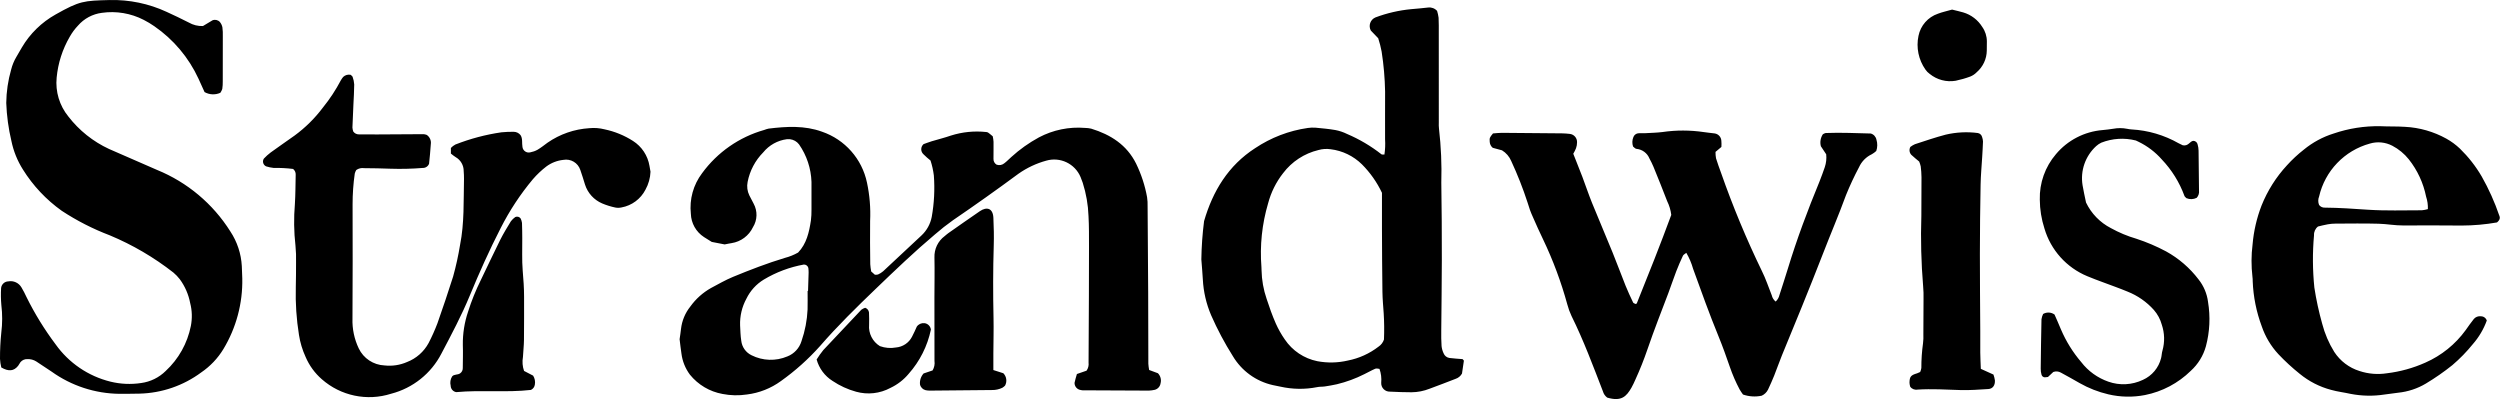 <?xml version="1.0" encoding="UTF-8"?>
<svg xmlns:xlink="http://www.w3.org/1999/xlink" xmlns="http://www.w3.org/2000/svg" width="429" height="68.489" viewBox="0 0 350 55.877" class="looka-1j8o68f">
  <defs id="SvgjsDefs4419"></defs>
  <g id="SvgjsG4420" transform="matrix(3.854,0,0,3.854,-1.542,-22.398)" fill="#000000">
    <path d="M1.056 19.103 c-0.154 0.191 -0.342 0.211 -0.609 0.057 c-0.025 -0.102 -0.041 -0.207 -0.047 -0.312 c-0.001 -0.318 0.014 -0.635 0.047 -0.951 c0.042 -0.333 0.043 -0.671 0.002 -1.005 c-0.018 -0.205 -0.021 -0.41 -0.009 -0.615 c0.013 -0.136 0.126 -0.241 0.263 -0.244 c0.19 -0.035 0.381 0.054 0.478 0.222 c0.067 0.112 0.127 0.228 0.181 0.347 c0.298 0.603 0.652 1.178 1.056 1.716 c0.481 0.677 1.189 1.159 1.996 1.358 c0.364 0.089 0.742 0.106 1.112 0.05 c0.337 -0.045 0.65 -0.198 0.892 -0.437 c0.47 -0.435 0.79 -1.008 0.915 -1.636 c0.054 -0.276 0.046 -0.561 -0.025 -0.833 c-0.06 -0.313 -0.188 -0.608 -0.377 -0.865 c-0.068 -0.088 -0.146 -0.169 -0.231 -0.241 c-0.707 -0.553 -1.485 -1.009 -2.313 -1.354 c-0.612 -0.232 -1.196 -0.531 -1.743 -0.89 c-0.565 -0.402 -1.045 -0.912 -1.412 -1.501 c-0.2 -0.316 -0.342 -0.667 -0.417 -1.033 c-0.108 -0.454 -0.171 -0.918 -0.188 -1.384 c0.005 -0.411 0.065 -0.819 0.178 -1.213 c0.041 -0.163 0.106 -0.32 0.192 -0.464 c0.068 -0.111 0.13 -0.227 0.197 -0.339 c0.295 -0.502 0.719 -0.915 1.227 -1.199 c0.877 -0.494 1.02 -0.5 1.965 -0.524 c0.712 -0.016 1.419 0.13 2.065 0.429 c0.272 0.123 0.541 0.254 0.808 0.389 c0.156 0.09 0.334 0.134 0.513 0.127 l0.347 -0.208 c0.092 -0.037 0.196 -0.014 0.265 0.057 c0.048 0.057 0.08 0.124 0.095 0.196 c0.014 0.111 0.019 0.223 0.015 0.335 c0 0.542 -0.001 1.084 -0.002 1.626 c0.002 0.093 -0.004 0.186 -0.017 0.278 c-0.017 0.05 -0.04 0.098 -0.071 0.141 c-0.184 0.083 -0.397 0.073 -0.573 -0.026 c-0.068 -0.149 -0.145 -0.318 -0.221 -0.487 c-0.355 -0.768 -0.909 -1.426 -1.605 -1.906 c-0.123 -0.085 -0.251 -0.162 -0.384 -0.23 c-0.468 -0.241 -0.999 -0.33 -1.52 -0.256 c-0.337 0.043 -0.646 0.208 -0.869 0.465 c-0.116 0.122 -0.216 0.258 -0.299 0.405 c-0.264 0.454 -0.426 0.959 -0.475 1.482 c-0.051 0.509 0.102 1.018 0.426 1.415 c0.39 0.505 0.897 0.909 1.476 1.178 c0.581 0.255 1.165 0.505 1.746 0.762 c1.098 0.448 2.029 1.229 2.661 2.233 c0.249 0.376 0.393 0.812 0.417 1.262 c0.004 0.149 0.011 0.299 0.017 0.448 c0.018 0.902 -0.22 1.791 -0.686 2.564 c-0.204 0.337 -0.479 0.626 -0.805 0.848 c-0.65 0.482 -1.433 0.751 -2.243 0.771 c-0.243 0.007 -0.486 0.005 -0.729 0.007 c-0.884 -0.01 -1.744 -0.291 -2.463 -0.806 c-0.187 -0.124 -0.372 -0.249 -0.56 -0.371 c-0.096 -0.06 -0.208 -0.089 -0.321 -0.084 c-0.095 -0.004 -0.186 0.035 -0.248 0.107 c-0.035 0.042 -0.056 0.098 -0.091 0.141 z M23.993 11.838 c0.012 0.074 0.026 0.147 0.037 0.212 c-0.009 0.229 -0.072 0.452 -0.183 0.652 c-0.174 0.338 -0.495 0.577 -0.87 0.645 c-0.073 0.016 -0.148 0.018 -0.222 0.004 c-0.164 -0.034 -0.325 -0.084 -0.479 -0.149 c-0.297 -0.126 -0.525 -0.375 -0.624 -0.683 c-0.056 -0.178 -0.108 -0.358 -0.171 -0.533 c-0.085 -0.26 -0.349 -0.417 -0.618 -0.367 c-0.224 0.024 -0.438 0.107 -0.619 0.242 c-0.177 0.137 -0.34 0.291 -0.487 0.461 c-0.456 0.545 -0.848 1.14 -1.169 1.774 c-0.41 0.799 -0.777 1.616 -1.119 2.445 c-0.3 0.727 -0.668 1.42 -1.034 2.114 c-0.373 0.725 -1.038 1.255 -1.827 1.459 c-0.874 0.279 -1.83 0.079 -2.518 -0.527 c-0.255 -0.222 -0.456 -0.499 -0.589 -0.81 c-0.117 -0.255 -0.198 -0.524 -0.241 -0.801 c-0.092 -0.572 -0.131 -1.152 -0.115 -1.731 c0.007 -0.299 0.009 -0.598 0.009 -0.897 c0.006 -0.206 -0.001 -0.411 -0.021 -0.616 c-0.057 -0.501 -0.064 -1.007 -0.021 -1.51 c0.022 -0.354 0.021 -0.709 0.029 -1.064 c0.005 -0.082 -0.031 -0.16 -0.095 -0.21 c-0.235 -0.029 -0.472 -0.041 -0.709 -0.037 c-0.092 -0.01 -0.183 -0.029 -0.271 -0.057 c-0.051 -0.024 -0.089 -0.068 -0.105 -0.122 c-0.016 -0.054 -0.007 -0.112 0.024 -0.159 c0.076 -0.081 0.159 -0.156 0.248 -0.223 c0.287 -0.208 0.58 -0.409 0.869 -0.615 c0.393 -0.288 0.74 -0.632 1.032 -1.022 c0.247 -0.305 0.463 -0.634 0.646 -0.982 c0.025 -0.044 0.054 -0.086 0.086 -0.125 c0.072 -0.068 0.173 -0.097 0.27 -0.078 c0.026 0.026 0.065 0.048 0.074 0.079 c0.032 0.087 0.051 0.179 0.057 0.272 c-0.001 0.242 -0.018 0.485 -0.029 0.727 c-0.013 0.28 -0.027 0.559 -0.036 0.839 c0.004 0.049 0.014 0.097 0.03 0.143 c0.047 0.067 0.124 0.106 0.206 0.105 c0.225 0.003 0.449 0.004 0.673 0.002 c0.561 -0.003 1.122 -0.008 1.682 -0.01 c0.037 0.005 0.074 0.014 0.109 0.027 c0.111 0.075 0.168 0.207 0.147 0.339 c-0.013 0.242 -0.042 0.482 -0.063 0.708 c-0.036 0.095 -0.128 0.156 -0.229 0.153 c-0.391 0.032 -0.784 0.041 -1.176 0.028 c-0.317 -0.013 -0.635 -0.017 -0.953 -0.02 c-0.1 -0.016 -0.203 0.009 -0.286 0.067 c-0.025 0.041 -0.043 0.084 -0.055 0.13 c-0.053 0.37 -0.079 0.743 -0.079 1.117 c0.005 1.383 0.004 2.766 -0.004 4.149 c-0.012 0.374 0.066 0.746 0.227 1.084 c0.173 0.363 0.532 0.601 0.934 0.619 c0.28 0.032 0.564 -0.011 0.822 -0.124 c0.335 -0.129 0.612 -0.374 0.783 -0.69 c0.12 -0.232 0.227 -0.471 0.32 -0.715 c0.199 -0.564 0.389 -1.13 0.57 -1.7 c0.105 -0.378 0.189 -0.761 0.252 -1.148 c0.159 -0.795 0.124 -1.599 0.143 -2.402 c0.002 -0.093 -0.005 -0.187 -0.011 -0.28 c0.002 -0.211 -0.111 -0.406 -0.294 -0.509 c-0.06 -0.039 -0.117 -0.082 -0.171 -0.128 l0 -0.204 c0.047 -0.05 0.101 -0.092 0.162 -0.124 c0.539 -0.212 1.1 -0.361 1.673 -0.444 c0.148 -0.014 0.297 -0.021 0.446 -0.019 c0.097 0.001 0.189 0.045 0.249 0.121 c0.084 0.129 0.044 0.286 0.07 0.431 c0.008 0.066 0.044 0.125 0.099 0.162 c0.055 0.037 0.123 0.049 0.187 0.032 c0.091 -0.017 0.179 -0.048 0.26 -0.093 c0.128 -0.076 0.246 -0.169 0.366 -0.258 c0.448 -0.31 0.972 -0.492 1.516 -0.526 c0.187 -0.019 0.375 -0.004 0.556 0.042 c0.366 0.077 0.715 0.219 1.03 0.421 c0.32 0.203 0.538 0.533 0.6 0.907 z M19.44 19.288 l0.326 0.169 c0.061 0.097 0.084 0.213 0.063 0.326 c-0.011 0.084 -0.065 0.157 -0.142 0.193 c-0.886 0.101 -1.803 -0.004 -2.713 0.08 c-0.116 -0.018 -0.201 -0.117 -0.203 -0.234 c-0.029 -0.114 -0.01 -0.235 0.052 -0.334 c0.069 -0.09 0.204 -0.049 0.294 -0.116 c0.061 -0.044 0.096 -0.115 0.094 -0.189 c0.002 -0.281 0.012 -0.561 0.002 -0.841 c-0.006 -0.411 0.059 -0.821 0.191 -1.21 c0.124 -0.392 0.278 -0.774 0.46 -1.142 c0.237 -0.487 0.464 -0.979 0.706 -1.463 c0.117 -0.233 0.254 -0.456 0.39 -0.679 c0.045 -0.059 0.099 -0.11 0.159 -0.153 c0.07 -0.031 0.152 -0.008 0.195 0.055 c0.024 0.05 0.04 0.103 0.048 0.158 c0.008 0.186 0.008 0.373 0.01 0.56 c0.004 0.392 -0.016 0.786 0.016 1.176 c0.027 0.317 0.05 0.632 0.05 0.95 c0 0.523 0.002 1.046 -0.004 1.569 c-0.002 0.205 -0.027 0.41 -0.037 0.615 c-0.031 0.172 -0.017 0.349 0.042 0.514 z M42.463 19.37 c0.093 0.096 0.13 0.233 0.096 0.362 c-0.015 0.114 -0.096 0.208 -0.207 0.239 c-0.072 0.017 -0.146 0.027 -0.22 0.03 c-0.803 -0.002 -1.606 -0.006 -2.409 -0.011 c-0.037 -0.003 -0.074 -0.01 -0.109 -0.021 c-0.11 -0.035 -0.183 -0.138 -0.18 -0.252 c0.02 -0.109 0.057 -0.213 0.086 -0.319 l0.35 -0.121 c0.06 -0.085 0.086 -0.189 0.073 -0.293 c0.005 -0.804 0.009 -1.607 0.012 -2.41 c0.002 -0.598 0.005 -1.196 0.004 -1.793 c-0.001 -0.374 0.003 -0.748 -0.018 -1.12 c-0.014 -0.411 -0.085 -0.818 -0.21 -1.21 c-0.024 -0.07 -0.052 -0.139 -0.079 -0.209 c-0.205 -0.486 -0.741 -0.741 -1.247 -0.594 c-0.361 0.099 -0.702 0.26 -1.008 0.475 c-0.781 0.577 -1.573 1.139 -2.375 1.686 c-0.229 0.162 -0.449 0.335 -0.66 0.519 c-0.744 0.626 -1.445 1.299 -2.145 1.971 s-1.395 1.353 -2.032 2.087 c-0.424 0.474 -0.899 0.899 -1.417 1.268 c-0.364 0.265 -0.789 0.433 -1.236 0.488 c-0.295 0.045 -0.596 0.038 -0.889 -0.02 c-0.465 -0.084 -0.883 -0.333 -1.181 -0.7 c-0.168 -0.226 -0.275 -0.492 -0.309 -0.772 c-0.026 -0.166 -0.043 -0.333 -0.066 -0.517 c0.016 -0.113 0.038 -0.242 0.051 -0.372 c0.034 -0.299 0.152 -0.582 0.341 -0.817 c0.197 -0.274 0.452 -0.502 0.746 -0.668 c0.264 -0.14 0.524 -0.291 0.799 -0.405 c0.621 -0.256 1.248 -0.498 1.891 -0.692 c0.167 -0.043 0.327 -0.108 0.477 -0.193 c0.307 -0.319 0.4 -0.737 0.465 -1.164 c0.016 -0.13 0.023 -0.261 0.021 -0.392 c0.002 -0.336 0 -0.673 0 -1.01 c-0.016 -0.488 -0.173 -0.961 -0.452 -1.363 c-0.08 -0.105 -0.198 -0.172 -0.329 -0.188 c-0.04 0 -0.077 -0.003 -0.114 0 c-0.337 0.044 -0.644 0.215 -0.858 0.478 c-0.291 0.294 -0.488 0.667 -0.567 1.073 c-0.034 0.166 -0.012 0.339 0.063 0.491 c0.05 0.1 0.103 0.199 0.155 0.298 c0.147 0.269 0.138 0.596 -0.024 0.856 c-0.147 0.31 -0.439 0.527 -0.778 0.579 c-0.074 0.01 -0.147 0.028 -0.25 0.047 c-0.137 -0.026 -0.301 -0.058 -0.469 -0.091 c-0.094 -0.058 -0.188 -0.118 -0.283 -0.177 c-0.288 -0.187 -0.466 -0.503 -0.476 -0.846 c-0.057 -0.525 0.089 -1.052 0.408 -1.473 c0.556 -0.761 1.35 -1.314 2.256 -1.571 c0.052 -0.021 0.106 -0.037 0.16 -0.049 c0.653 -0.08 1.311 -0.117 1.94 0.112 c0.833 0.285 1.454 0.989 1.634 1.851 c0.098 0.457 0.136 0.925 0.114 1.392 c-0.008 0.523 -0 1.046 0.005 1.569 c0.006 0.089 0.017 0.178 0.034 0.265 l0.134 0.119 c0.038 0.003 0.077 0 0.114 -0.009 c0.068 -0.03 0.131 -0.07 0.187 -0.118 c0.466 -0.432 0.926 -0.869 1.392 -1.3 c0.192 -0.179 0.322 -0.415 0.372 -0.673 c0.089 -0.497 0.115 -1.002 0.077 -1.506 c-0.023 -0.184 -0.063 -0.366 -0.121 -0.543 c-0.09 -0.071 -0.175 -0.147 -0.257 -0.228 c-0.052 -0.048 -0.081 -0.115 -0.08 -0.185 c0.001 -0.07 0.032 -0.137 0.085 -0.183 c0.086 -0.03 0.19 -0.071 0.297 -0.104 c0.232 -0.07 0.469 -0.127 0.697 -0.207 c0.411 -0.13 0.844 -0.174 1.272 -0.129 c0.068 0.005 0.068 0.007 0.246 0.156 c0.015 0.066 0.025 0.133 0.029 0.201 c0.003 0.205 -0.002 0.411 -0.002 0.616 c-0.005 0.087 0.039 0.17 0.115 0.214 c0.098 0.034 0.206 0.013 0.284 -0.055 c0.089 -0.067 0.166 -0.15 0.25 -0.224 c0.304 -0.277 0.641 -0.516 1.002 -0.712 c0.515 -0.272 1.097 -0.392 1.678 -0.344 c0.075 0.001 0.149 0.01 0.222 0.027 c0.704 0.216 1.29 0.586 1.63 1.269 c0.188 0.386 0.323 0.797 0.399 1.22 c0.016 0.111 0.023 0.223 0.019 0.335 c0.009 1.046 0.016 2.092 0.021 3.138 c0.004 0.859 0.003 1.719 0.006 2.578 c0.005 0.076 0.015 0.151 0.029 0.226 z M29.753 16.381 c0.007 -0.223 0.015 -0.448 0.021 -0.67 c0.001 -0.056 -0.005 -0.111 -0.01 -0.167 c-0.019 -0.073 -0.085 -0.124 -0.161 -0.123 c-0.515 0.093 -1.009 0.278 -1.458 0.547 c-0.273 0.166 -0.492 0.407 -0.631 0.694 c-0.162 0.297 -0.241 0.632 -0.229 0.969 c0.011 0.186 0.012 0.374 0.042 0.558 c0.025 0.229 0.166 0.428 0.374 0.528 c0.406 0.204 0.882 0.22 1.301 0.042 c0.247 -0.096 0.436 -0.301 0.513 -0.555 c0.129 -0.371 0.203 -0.758 0.221 -1.15 c0.006 -0.225 0.001 -0.449 0.001 -0.673 l0.016 0 z M36.487 19.255 l0.36 0.115 c0.118 0.12 0.143 0.303 0.062 0.45 c-0.029 0.029 -0.061 0.055 -0.096 0.077 c-0.118 0.057 -0.248 0.086 -0.379 0.083 c-0.747 0.008 -1.494 0.015 -2.241 0.021 c-0.056 0.002 -0.112 -0.003 -0.167 -0.015 c-0.103 -0.024 -0.183 -0.104 -0.206 -0.208 c-0.015 -0.146 0.033 -0.291 0.131 -0.4 l0.326 -0.11 c0.062 -0.105 0.087 -0.228 0.069 -0.348 c0.001 -0.766 -0.002 -1.531 -0.002 -2.297 c0.001 -0.486 0.011 -0.971 0.001 -1.457 c-0.012 -0.304 0.126 -0.595 0.37 -0.776 c0.044 -0.035 0.084 -0.074 0.13 -0.106 c0.382 -0.268 0.764 -0.537 1.149 -0.8 c0.253 -0.173 0.476 -0.109 0.492 0.239 c0.015 0.335 0.024 0.671 0.013 1.008 c-0.027 0.878 -0.027 1.755 -0.008 2.632 c0.009 0.429 -0.004 0.859 -0.006 1.288 l0 0.602 z M33.978 17.55 c0.124 0.013 0.223 0.111 0.238 0.235 c-0.125 0.597 -0.404 1.151 -0.809 1.607 c-0.18 0.216 -0.406 0.39 -0.66 0.51 c-0.382 0.206 -0.828 0.256 -1.246 0.14 c-0.306 -0.084 -0.596 -0.217 -0.859 -0.394 c-0.283 -0.178 -0.489 -0.456 -0.577 -0.778 c0.074 -0.119 0.155 -0.233 0.243 -0.342 c0.458 -0.491 0.918 -0.979 1.381 -1.465 c0.042 -0.031 0.089 -0.055 0.139 -0.071 c0.076 0.025 0.13 0.092 0.139 0.171 c0.006 0.148 0.009 0.298 0.004 0.446 c-0.027 0.312 0.125 0.613 0.392 0.776 c0.187 0.068 0.389 0.085 0.585 0.049 c0.247 -0.021 0.466 -0.167 0.58 -0.387 c0.072 -0.13 0.128 -0.269 0.175 -0.37 c0.061 -0.089 0.166 -0.137 0.273 -0.126 z M53.53 18.859 c0.027 0.031 0.048 0.045 0.047 0.056 c-0.023 0.166 -0.048 0.331 -0.069 0.467 c-0.051 0.091 -0.135 0.16 -0.234 0.192 c-0.313 0.121 -0.626 0.242 -0.942 0.358 c-0.209 0.083 -0.431 0.127 -0.656 0.129 c-0.261 -0.004 -0.523 -0.006 -0.783 -0.023 c-0.086 0.004 -0.169 -0.029 -0.23 -0.09 s-0.093 -0.144 -0.089 -0.23 c0.016 -0.172 -0.005 -0.345 -0.063 -0.507 c-0.046 -0.003 -0.107 -0.024 -0.151 -0.006 c-0.137 0.058 -0.266 0.135 -0.401 0.199 c-0.317 0.16 -0.651 0.283 -0.996 0.366 c-0.145 0.032 -0.292 0.058 -0.439 0.08 c-0.092 0.014 -0.189 0.004 -0.279 0.025 c-0.441 0.087 -0.895 0.08 -1.334 -0.018 c-0.091 -0.017 -0.183 -0.035 -0.273 -0.056 c-0.61 -0.136 -1.136 -0.518 -1.455 -1.055 c-0.299 -0.474 -0.562 -0.969 -0.787 -1.482 c-0.177 -0.413 -0.279 -0.853 -0.302 -1.302 c-0.014 -0.242 -0.035 -0.484 -0.054 -0.726 c0.007 -0.465 0.04 -0.93 0.099 -1.392 c0.317 -1.093 0.881 -2.02 1.852 -2.648 c0.576 -0.386 1.232 -0.638 1.918 -0.736 c0.092 -0.013 0.186 -0.017 0.279 -0.01 c0.241 0.023 0.484 0.044 0.722 0.086 c0.147 0.028 0.289 0.076 0.423 0.142 c0.447 0.19 0.867 0.438 1.249 0.738 c0.02 0.017 0.065 0.006 0.109 0.009 c0.027 -0.184 0.035 -0.37 0.023 -0.555 c0.003 -0.58 -0.004 -1.157 0.001 -1.736 c-0.009 -0.485 -0.051 -0.969 -0.126 -1.449 c-0.031 -0.164 -0.072 -0.325 -0.124 -0.484 l-0.268 -0.279 c-0.046 -0.084 -0.054 -0.185 -0.023 -0.275 s0.1 -0.164 0.189 -0.202 c0.419 -0.158 0.858 -0.259 1.304 -0.301 c0.204 -0.015 0.408 -0.037 0.612 -0.059 c0.122 -0.015 0.243 0.031 0.325 0.123 c0.025 0.081 0.043 0.163 0.054 0.247 c0.01 0.186 0.007 0.373 0.007 0.56 c0.001 1.083 0.001 2.166 0.001 3.249 c-0.004 0.075 -0.001 0.149 0.007 0.224 c0.075 0.649 0.103 1.303 0.084 1.956 c0.016 0.934 0.019 1.867 0.019 2.801 c0 0.859 -0.015 1.718 -0.021 2.577 c-0.001 0.187 -0.003 0.374 0.011 0.56 c0.01 0.092 0.035 0.182 0.075 0.266 c0.035 0.089 0.115 0.153 0.21 0.167 c0.164 0.021 0.332 0.03 0.479 0.042 z M50.674 18.142 c0.013 -0.316 0.01 -0.632 -0.01 -0.948 c-0.018 -0.26 -0.042 -0.521 -0.046 -0.781 c-0.011 -0.764 -0.014 -1.528 -0.017 -2.292 c-0.002 -0.429 0 -0.857 0 -1.305 c-0.181 -0.384 -0.427 -0.733 -0.727 -1.034 c-0.308 -0.303 -0.708 -0.497 -1.137 -0.549 c-0.148 -0.022 -0.299 -0.012 -0.443 0.029 c-0.513 0.123 -0.967 0.42 -1.285 0.841 c-0.254 0.324 -0.439 0.697 -0.544 1.095 c-0.222 0.751 -0.304 1.537 -0.242 2.318 c0.003 0.037 0.005 0.074 0.004 0.112 c0.007 0.355 0.069 0.706 0.185 1.042 c0.097 0.301 0.204 0.6 0.331 0.89 c0.091 0.204 0.201 0.4 0.329 0.583 c0.275 0.408 0.698 0.691 1.18 0.789 c0.368 0.07 0.747 0.062 1.112 -0.024 c0.405 -0.079 0.785 -0.252 1.112 -0.504 c0.094 -0.062 0.164 -0.155 0.199 -0.262 z M68.564 10.886 c0.041 0.134 0.039 0.277 -0.007 0.41 c-0.05 0.046 -0.104 0.086 -0.163 0.119 c-0.205 0.096 -0.369 0.263 -0.463 0.47 c-0.175 0.33 -0.333 0.668 -0.473 1.014 c-0.262 0.719 -0.565 1.423 -0.84 2.136 c-0.249 0.644 -0.507 1.284 -0.766 1.925 c-0.238 0.588 -0.483 1.173 -0.722 1.761 c-0.098 0.242 -0.183 0.489 -0.28 0.732 c-0.069 0.173 -0.147 0.344 -0.225 0.512 c-0.049 0.098 -0.13 0.176 -0.229 0.221 c-0.226 0.048 -0.462 0.033 -0.68 -0.043 c-0.044 -0.059 -0.084 -0.12 -0.122 -0.183 c-0.14 -0.263 -0.259 -0.538 -0.356 -0.82 c-0.128 -0.37 -0.259 -0.74 -0.408 -1.103 c-0.333 -0.812 -0.629 -1.638 -0.927 -2.462 c-0.057 -0.202 -0.14 -0.397 -0.246 -0.579 c-0.05 0.041 -0.104 0.065 -0.123 0.106 c-0.087 0.186 -0.169 0.374 -0.243 0.566 c-0.1 0.261 -0.188 0.527 -0.286 0.789 c-0.125 0.332 -0.255 0.662 -0.379 0.994 c-0.13 0.349 -0.262 0.698 -0.381 1.052 c-0.127 0.371 -0.272 0.735 -0.435 1.092 c-0.046 0.102 -0.091 0.205 -0.147 0.302 c-0.182 0.315 -0.363 0.51 -0.879 0.358 c-0.076 -0.057 -0.131 -0.136 -0.156 -0.227 c-0.357 -0.922 -0.701 -1.85 -1.141 -2.738 c-0.064 -0.135 -0.115 -0.276 -0.153 -0.421 c-0.222 -0.81 -0.516 -1.599 -0.878 -2.358 c-0.129 -0.269 -0.254 -0.541 -0.372 -0.815 c-0.078 -0.17 -0.142 -0.345 -0.193 -0.525 c-0.167 -0.515 -0.366 -1.019 -0.594 -1.51 c-0.068 -0.161 -0.185 -0.297 -0.335 -0.389 l-0.336 -0.091 c-0.065 -0.053 -0.105 -0.131 -0.11 -0.214 c-0.01 -0.147 -0.007 -0.155 0.118 -0.308 c0.101 -0.007 0.212 -0.022 0.323 -0.022 c0.728 0.005 1.457 0.011 2.185 0.019 c0.093 0.001 0.187 0.009 0.279 0.019 c0.156 0.015 0.273 0.149 0.267 0.306 c0 0.073 -0.012 0.146 -0.037 0.215 c-0.028 0.069 -0.062 0.137 -0.1 0.201 c0.037 0.093 0.071 0.179 0.105 0.265 c0.075 0.191 0.153 0.381 0.225 0.573 c0.118 0.313 0.224 0.633 0.35 0.944 c0.246 0.605 0.504 1.205 0.75 1.81 c0.162 0.397 0.309 0.8 0.469 1.199 c0.083 0.208 0.179 0.41 0.275 0.613 c0.012 0.026 0.059 0.036 0.091 0.053 c0.014 -0.007 0.038 -0.01 0.042 -0.021 c0.433 -1.072 0.86 -2.147 1.253 -3.215 c-0.021 -0.173 -0.072 -0.342 -0.149 -0.499 c-0.16 -0.418 -0.328 -0.833 -0.497 -1.248 c-0.044 -0.103 -0.093 -0.204 -0.147 -0.302 c-0.079 -0.196 -0.261 -0.331 -0.471 -0.35 c-0.046 -0.003 -0.088 -0.06 -0.124 -0.085 c-0.038 -0.111 -0.034 -0.233 0.011 -0.341 c0.026 -0.072 0.088 -0.124 0.163 -0.138 c0.092 -0.012 0.186 -0.001 0.279 -0.006 c0.205 -0.011 0.411 -0.016 0.614 -0.041 c0.499 -0.073 1.006 -0.072 1.506 0.002 c0.128 0.022 0.259 0.029 0.389 0.048 c0.135 0.018 0.238 0.13 0.245 0.266 c0.007 0.075 0.007 0.15 0.002 0.225 l-0.214 0.18 c-0.002 0.078 0.005 0.157 0.019 0.234 c0.054 0.178 0.12 0.353 0.183 0.529 c0.426 1.216 0.921 2.406 1.483 3.565 c0.142 0.283 0.24 0.587 0.358 0.881 c0.02 0.09 0.07 0.17 0.142 0.228 c0.069 -0.064 0.117 -0.147 0.138 -0.239 c0.103 -0.32 0.208 -0.639 0.306 -0.96 c0.326 -1.072 0.719 -2.12 1.146 -3.156 c0.071 -0.173 0.131 -0.35 0.194 -0.526 c0.051 -0.151 0.069 -0.311 0.052 -0.469 l-0.194 -0.293 c-0.039 -0.149 -0.012 -0.307 0.073 -0.435 c0.032 -0.021 0.066 -0.036 0.103 -0.045 c0.56 -0.023 1.119 0.007 1.637 0.018 c0.106 0.029 0.185 0.116 0.206 0.224 z M72.814 19.418 c0.025 0.068 0.043 0.139 0.053 0.211 c0.01 0.183 -0.08 0.306 -0.241 0.315 c-0.335 0.02 -0.671 0.047 -1.006 0.037 c-0.522 -0.017 -1.044 -0.049 -1.566 -0.017 c-0.101 0.019 -0.204 -0.022 -0.264 -0.105 c-0.014 -0.045 -0.022 -0.092 -0.026 -0.14 c0.003 -0.226 0.047 -0.278 0.276 -0.346 c0.038 -0.014 0.075 -0.03 0.112 -0.048 c0.021 -0.046 0.035 -0.095 0.043 -0.146 c-0.001 -0.299 0.019 -0.597 0.06 -0.893 c0.014 -0.111 0.018 -0.223 0.013 -0.335 c0.004 -0.429 0.006 -0.858 0.006 -1.287 c0.004 -0.149 -0.001 -0.299 -0.014 -0.448 c-0.071 -0.855 -0.093 -1.714 -0.065 -2.571 c-0 -0.466 0.006 -0.933 0.005 -1.399 c-0.002 -0.13 -0.011 -0.261 -0.028 -0.39 c-0.013 -0.061 -0.032 -0.12 -0.057 -0.177 c-0.088 -0.075 -0.191 -0.154 -0.284 -0.243 c-0.073 -0.078 -0.087 -0.194 -0.035 -0.288 c0.051 -0.039 0.106 -0.072 0.165 -0.098 c0.372 -0.121 0.743 -0.249 1.121 -0.348 c0.382 -0.089 0.777 -0.109 1.166 -0.058 c0.076 0.014 0.136 0.071 0.154 0.146 c0.019 0.052 0.03 0.108 0.032 0.163 c-0.005 0.186 -0.019 0.373 -0.029 0.559 c-0.02 0.335 -0.052 0.669 -0.058 1.005 c-0.016 0.84 -0.025 1.679 -0.026 2.519 c-0.001 0.933 0.009 1.866 0.014 2.799 c0.002 0.261 -0.003 0.522 0 0.783 c0.002 0.185 0.012 0.371 0.02 0.592 z M70.498 8.496 c-0.061 -0.043 -0.113 -0.096 -0.155 -0.158 c-0.25 -0.355 -0.342 -0.799 -0.252 -1.224 c0.075 -0.375 0.344 -0.681 0.706 -0.804 c0.155 -0.06 0.321 -0.094 0.515 -0.15 c0.151 0.038 0.278 0.066 0.403 0.102 c0.289 0.085 0.536 0.274 0.694 0.53 c0.108 0.153 0.166 0.336 0.166 0.524 c-0.003 0.112 -0.005 0.223 -0.003 0.335 c-0.004 0.302 -0.138 0.588 -0.367 0.785 c-0.065 0.067 -0.143 0.12 -0.23 0.155 c-0.174 0.065 -0.353 0.116 -0.534 0.154 c-0.335 0.057 -0.679 -0.034 -0.943 -0.249 z M80.609 16.78 c0.089 0.536 0.063 1.085 -0.077 1.61 c-0.095 0.344 -0.286 0.654 -0.551 0.894 c-0.457 0.448 -1.034 0.753 -1.661 0.878 c-0.441 0.086 -0.895 0.077 -1.333 -0.026 c-0.364 -0.085 -0.713 -0.222 -1.038 -0.406 c-0.225 -0.132 -0.455 -0.256 -0.684 -0.382 c-0.084 -0.049 -0.186 -0.057 -0.277 -0.024 l-0.194 0.182 c-0.037 0.006 -0.075 0.01 -0.113 0.012 c-0.058 -0.001 -0.107 -0.041 -0.121 -0.097 c-0.021 -0.072 -0.03 -0.146 -0.029 -0.221 c0.007 -0.598 0.014 -1.195 0.028 -1.792 c0.01 -0.066 0.03 -0.13 0.059 -0.191 c0.13 -0.076 0.293 -0.068 0.415 0.021 c0.072 0.167 0.158 0.353 0.234 0.542 c0.184 0.43 0.432 0.83 0.736 1.185 c0.252 0.328 0.595 0.575 0.986 0.711 c0.41 0.145 0.861 0.121 1.254 -0.066 c0.33 -0.148 0.574 -0.439 0.661 -0.79 c0.024 -0.09 0.022 -0.187 0.05 -0.275 c0.087 -0.308 0.078 -0.634 -0.024 -0.937 c-0.054 -0.199 -0.153 -0.382 -0.288 -0.537 c-0.263 -0.294 -0.59 -0.522 -0.957 -0.667 c-0.292 -0.122 -0.593 -0.226 -0.889 -0.338 c-0.192 -0.073 -0.386 -0.141 -0.574 -0.222 c-0.754 -0.313 -1.326 -0.95 -1.556 -1.734 c-0.109 -0.338 -0.166 -0.692 -0.168 -1.047 c-0.016 -0.604 0.193 -1.192 0.586 -1.651 c0.425 -0.507 1.035 -0.822 1.694 -0.876 c0.13 -0.014 0.261 -0.025 0.389 -0.048 c0.165 -0.031 0.335 -0.031 0.501 0.002 c0.055 0.012 0.11 0.02 0.166 0.023 c0.599 0.033 1.182 0.205 1.704 0.501 c0.066 0.034 0.133 0.064 0.154 0.075 c0.207 0.039 0.252 -0.145 0.379 -0.162 c0.079 -0 0.146 0.056 0.16 0.133 c0.021 0.071 0.033 0.145 0.034 0.22 c0.008 0.485 0.012 0.971 0.016 1.456 c0.012 0.095 -0.019 0.191 -0.084 0.261 c-0.116 0.059 -0.253 0.064 -0.373 0.013 c-0.025 -0.029 -0.063 -0.052 -0.073 -0.084 c-0.18 -0.493 -0.46 -0.943 -0.822 -1.323 c-0.235 -0.267 -0.521 -0.484 -0.841 -0.64 c-0.033 -0.017 -0.066 -0.035 -0.1 -0.048 c-0.417 -0.106 -0.857 -0.078 -1.257 0.079 c-0.067 0.032 -0.13 0.074 -0.185 0.124 c-0.395 0.36 -0.581 0.895 -0.495 1.422 c0.032 0.202 0.08 0.402 0.126 0.628 c0.191 0.4 0.508 0.726 0.902 0.929 c0.294 0.163 0.605 0.293 0.928 0.387 c0.373 0.122 0.734 0.276 1.079 0.46 c0.459 0.253 0.86 0.599 1.178 1.017 c0.188 0.236 0.307 0.519 0.345 0.818 z M91.194 13.65 c0.025 0.069 0.027 0.147 -0.089 0.242 c-0.422 0.074 -0.849 0.112 -1.277 0.113 c-0.71 -0.005 -1.42 -0.008 -2.129 -0.003 c-0.3 0.002 -0.595 -0.055 -0.893 -0.063 c-0.523 -0.015 -1.046 -0.006 -1.569 -0.004 c-0.093 0 -0.186 0.008 -0.278 0.025 c-0.128 0.022 -0.253 0.056 -0.356 0.08 c-0.097 0.075 -0.151 0.194 -0.144 0.317 c-0.057 0.632 -0.052 1.269 0.012 1.9 c0.068 0.443 0.163 0.881 0.284 1.312 c0.094 0.362 0.242 0.708 0.439 1.026 c0.216 0.331 0.54 0.577 0.917 0.694 c0.321 0.106 0.662 0.134 0.996 0.082 c0.483 -0.058 0.954 -0.189 1.397 -0.387 c0.584 -0.257 1.09 -0.665 1.465 -1.182 c0.098 -0.136 0.191 -0.276 0.298 -0.406 c0.063 -0.072 0.158 -0.107 0.252 -0.095 c0.098 -0.002 0.186 0.062 0.216 0.155 c-0.115 0.315 -0.287 0.606 -0.508 0.858 c-0.223 0.276 -0.472 0.531 -0.742 0.761 c-0.306 0.245 -0.628 0.469 -0.965 0.671 c-0.306 0.182 -0.649 0.295 -1.003 0.331 c-0.167 0.02 -0.333 0.045 -0.499 0.066 c-0.407 0.063 -0.822 0.055 -1.226 -0.023 c-0.236 -0.053 -0.478 -0.08 -0.712 -0.146 c-0.416 -0.11 -0.804 -0.308 -1.137 -0.581 c-0.277 -0.221 -0.538 -0.462 -0.782 -0.72 c-0.267 -0.289 -0.471 -0.63 -0.599 -1.003 c-0.197 -0.526 -0.308 -1.079 -0.33 -1.64 c0.001 -0.056 -0.002 -0.112 -0.01 -0.168 c-0.045 -0.389 -0.044 -0.782 0.005 -1.171 c0.041 -0.484 0.151 -0.96 0.326 -1.413 c0.216 -0.539 0.528 -1.034 0.922 -1.46 c0.188 -0.208 0.394 -0.399 0.615 -0.572 c0.319 -0.262 0.685 -0.46 1.078 -0.583 c0.549 -0.188 1.126 -0.278 1.706 -0.267 c0.298 0.015 0.598 0.002 0.896 0.023 c0.524 0.027 1.034 0.174 1.493 0.427 c0.18 0.1 0.346 0.222 0.495 0.363 c0.308 0.3 0.575 0.64 0.792 1.012 c0.258 0.455 0.473 0.934 0.642 1.429 z M88.595 13.407 c0.006 -0.153 -0.016 -0.306 -0.064 -0.451 c-0.1 -0.496 -0.315 -0.961 -0.629 -1.357 c-0.163 -0.204 -0.367 -0.372 -0.598 -0.493 c-0.251 -0.131 -0.544 -0.16 -0.816 -0.079 c-0.922 0.253 -1.631 0.992 -1.845 1.925 c-0.04 0.098 -0.04 0.207 0 0.305 c0.05 0.066 0.13 0.103 0.213 0.097 c0.522 0.004 1.041 0.041 1.562 0.076 c0.65 0.043 1.306 0.02 1.958 0.02 c0.074 -0.007 0.148 -0.021 0.219 -0.042 z"></path>
  </g>
</svg>
